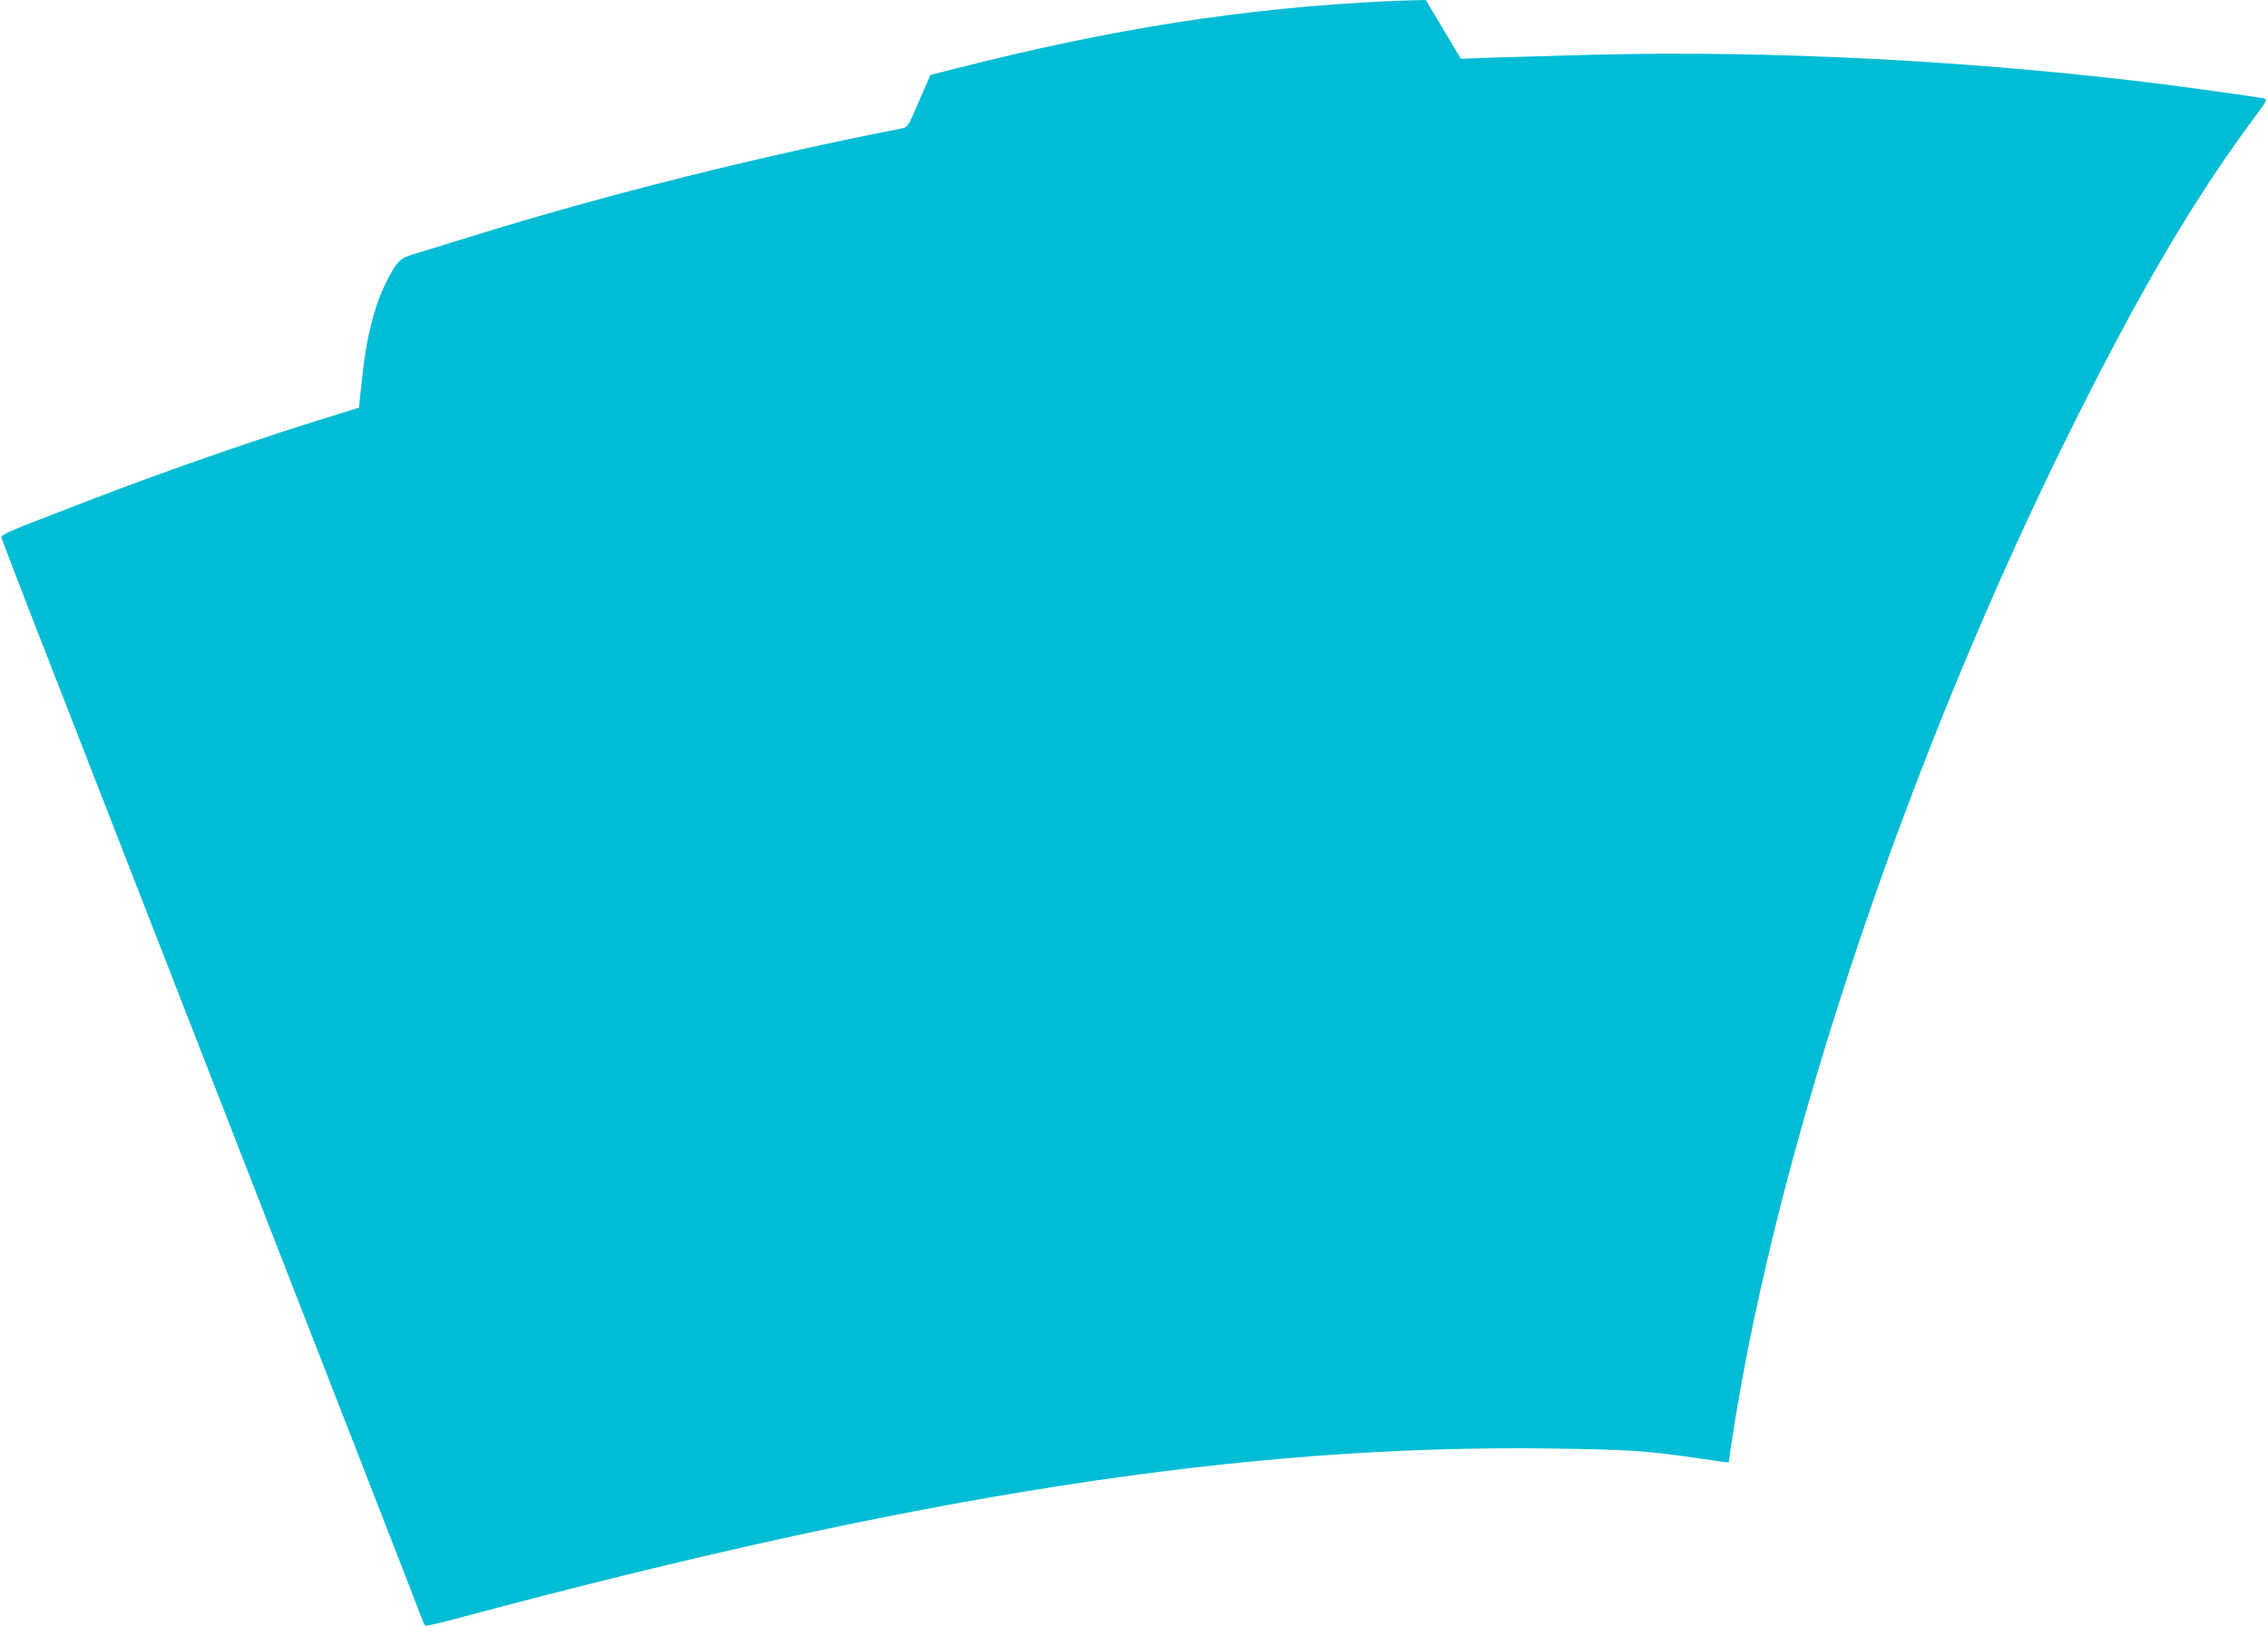 <?xml version="1.0" standalone="no"?>
<!DOCTYPE svg PUBLIC "-//W3C//DTD SVG 20010904//EN"
 "http://www.w3.org/TR/2001/REC-SVG-20010904/DTD/svg10.dtd">
<svg version="1.0" xmlns="http://www.w3.org/2000/svg"
 width="1280pt" height="918pt" viewBox="0 0 1280 918"
 preserveAspectRatio="xMidYMid meet">
<g transform="translate(0,918) scale(0.1,-0.1)"
fill="#00bcd4" stroke="none">
<path d="M7825 9173 c-810 -39 -1549 -155 -2432 -380 l-142 -36 -42 -96 c-23
-53 -52 -119 -64 -147 -18 -41 -29 -53 -52 -58 -810 -158 -1672 -374 -2423
-607 -162 -50 -317 -98 -345 -106 -65 -20 -83 -37 -133 -131 -79 -148 -127
-339 -153 -606 l-13 -126 -115 -36 c-442 -135 -961 -315 -1441 -500 -426 -164
-465 -180 -462 -197 1 -7 119 -315 263 -683 393 -1009 515 -1321 779 -1999
133 -341 304 -780 380 -975 76 -195 315 -807 530 -1360 216 -553 401 -1030
412 -1060 11 -30 23 -58 27 -62 3 -4 89 15 191 43 2590 694 4430 979 6165 956
428 -6 532 -13 780 -48 77 -11 158 -23 180 -26 l41 -5 22 148 c256 1656 999
3861 1931 5724 380 759 675 1259 1007 1707 78 104 82 113 61 118 -27 6 -408
59 -572 80 -1052 132 -2214 192 -3214 166 -245 -7 -513 -14 -596 -17 l-150 -6
-99 166 -99 166 -81 -2 c-45 -1 -108 -3 -141 -5z"/>
</g>
</svg>
